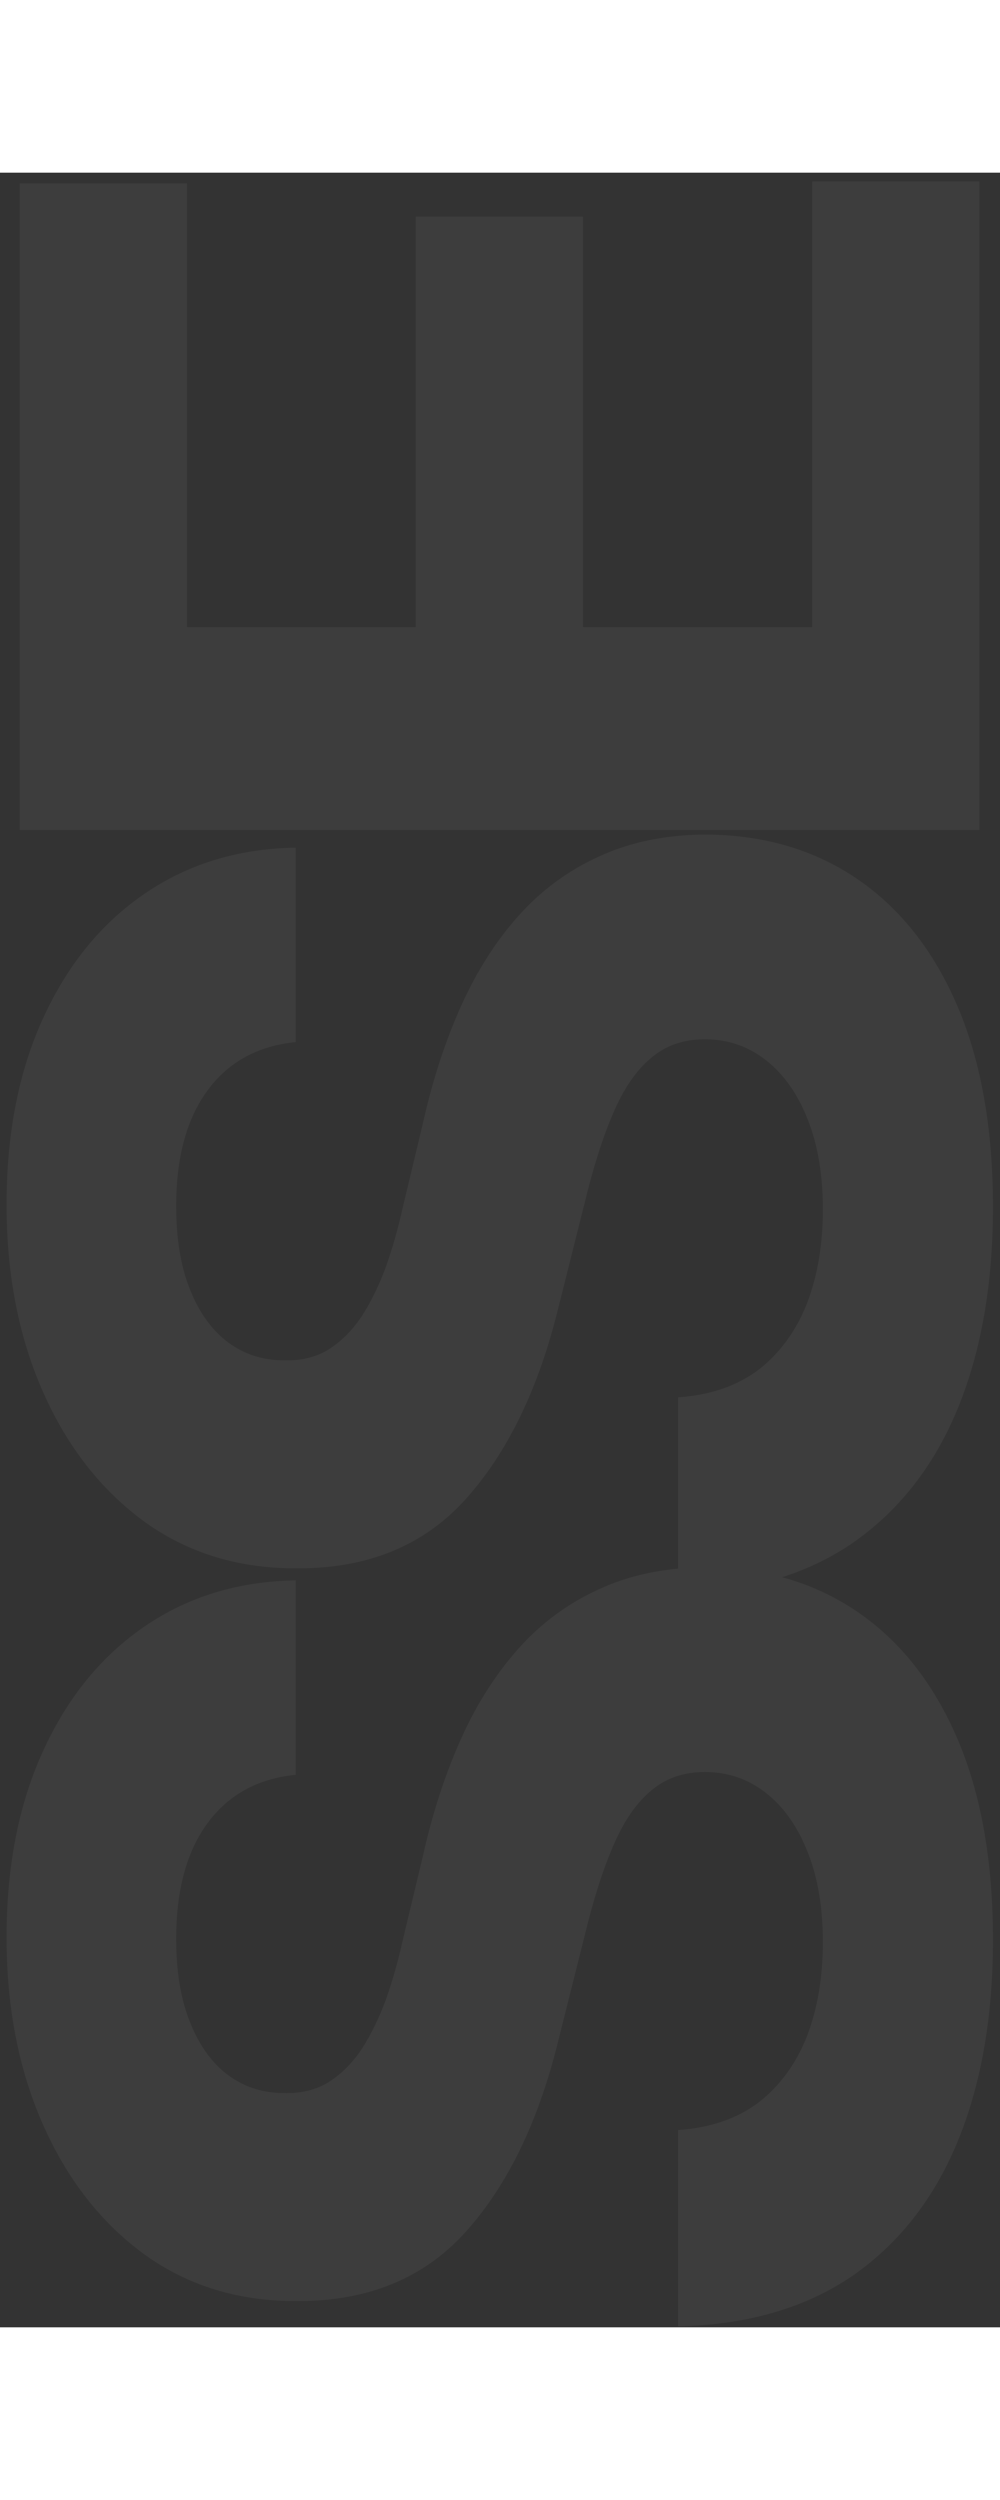 <svg width="70" height="175" viewBox="0 0 97 209" fill="none" xmlns="http://www.w3.org/2000/svg">
<rect x="0" y="0" width="97" height="209" fill="#333333" stroke="none"/>
<path opacity="0.05" d="M28.682 155.409C25.015 155.773 22.167 157.333 20.136 160.091C18.106 162.848 17.091 166.591 17.091 171.318C17.091 174.53 17.546 177.242 18.454 179.455C19.333 181.667 20.561 183.364 22.136 184.545C23.712 185.697 25.5 186.273 27.5 186.273C29.167 186.333 30.621 185.985 31.864 185.227C33.106 184.439 34.182 183.364 35.091 182C35.97 180.636 36.742 179.061 37.409 177.273C38.045 175.485 38.591 173.576 39.045 171.545L41.045 163.182C41.955 159.121 43.167 155.394 44.682 152C46.197 148.606 48.061 145.667 50.273 143.182C52.485 140.697 55.091 138.773 58.091 137.409C61.091 136.015 64.53 135.303 68.409 135.273C74.106 135.303 79.046 136.758 83.227 139.636C87.379 142.485 90.606 146.606 92.909 152C95.182 157.364 96.318 163.833 96.318 171.409C96.318 178.924 95.167 185.47 92.864 191.045C90.561 196.591 87.151 200.924 82.636 204.045C78.091 207.136 72.47 208.758 65.773 208.909V189.864C68.894 189.652 71.5 188.758 73.591 187.182C75.651 185.576 77.212 183.439 78.273 180.773C79.303 178.076 79.818 175.03 79.818 171.636C79.818 168.303 79.333 165.409 78.364 162.955C77.394 160.47 76.046 158.545 74.318 157.182C72.591 155.818 70.606 155.136 68.364 155.136C66.273 155.136 64.515 155.758 63.091 157C61.667 158.212 60.455 160 59.455 162.364C58.455 164.697 57.545 167.561 56.727 170.955L54.182 181.091C52.273 188.939 49.288 195.136 45.227 199.682C41.167 204.227 35.697 206.485 28.818 206.455C23.182 206.485 18.258 204.985 14.046 201.955C9.833 198.894 6.545 194.697 4.182 189.364C1.818 184.03 0.636 177.97 0.636 171.182C0.636 164.273 1.818 158.242 4.182 153.091C6.545 147.909 9.833 143.879 14.046 141C18.258 138.121 23.136 136.636 28.682 136.545V155.409ZM28.682 84.334C25.015 84.698 22.167 86.258 20.136 89.016C18.106 91.773 17.091 95.516 17.091 100.243C17.091 103.455 17.546 106.167 18.454 108.38C19.333 110.592 20.561 112.289 22.136 113.47C23.712 114.622 25.5 115.198 27.5 115.198C29.167 115.258 30.621 114.91 31.864 114.152C33.106 113.364 34.182 112.289 35.091 110.925C35.97 109.561 36.742 107.986 37.409 106.198C38.045 104.41 38.591 102.501 39.045 100.47L41.045 92.107C41.955 88.046 43.167 84.319 44.682 80.925C46.197 77.531 48.061 74.592 50.273 72.107C52.485 69.622 55.091 67.698 58.091 66.334C61.091 64.94 64.53 64.228 68.409 64.198C74.106 64.228 79.046 65.683 83.227 68.561C87.379 71.41 90.606 75.531 92.909 80.925C95.182 86.289 96.318 92.758 96.318 100.334C96.318 107.849 95.167 114.395 92.864 119.97C90.561 125.516 87.151 129.849 82.636 132.97C78.091 136.061 72.47 137.683 65.773 137.834V118.789C68.894 118.577 71.5 117.683 73.591 116.107C75.651 114.501 77.212 112.364 78.273 109.698C79.303 107.001 79.818 103.955 79.818 100.561C79.818 97.228 79.333 94.334 78.364 91.879C77.394 89.395 76.046 87.471 74.318 86.107C72.591 84.743 70.606 84.061 68.364 84.061C66.273 84.061 64.515 84.683 63.091 85.925C61.667 87.137 60.455 88.925 59.455 91.289C58.455 93.622 57.545 96.486 56.727 99.879L54.182 110.016C52.273 117.864 49.288 124.061 45.227 128.607C41.167 133.152 35.697 135.41 28.818 135.38C23.182 135.41 18.258 133.91 14.046 130.88C9.833 127.819 6.545 123.622 4.182 118.289C1.818 112.955 0.636 106.895 0.636 100.107C0.636 93.198 1.818 87.167 4.182 82.016C6.545 76.834 9.833 72.804 14.046 69.925C18.258 67.046 23.136 65.561 28.682 65.471V84.334ZM95 63.759L1.909 63.759L1.909 1.032H18.136L18.136 44.077H40.318L40.318 4.259L56.545 4.259L56.545 44.077H78.773L78.773 0.85H95L95 63.759Z" fill="white"/>
</svg>
